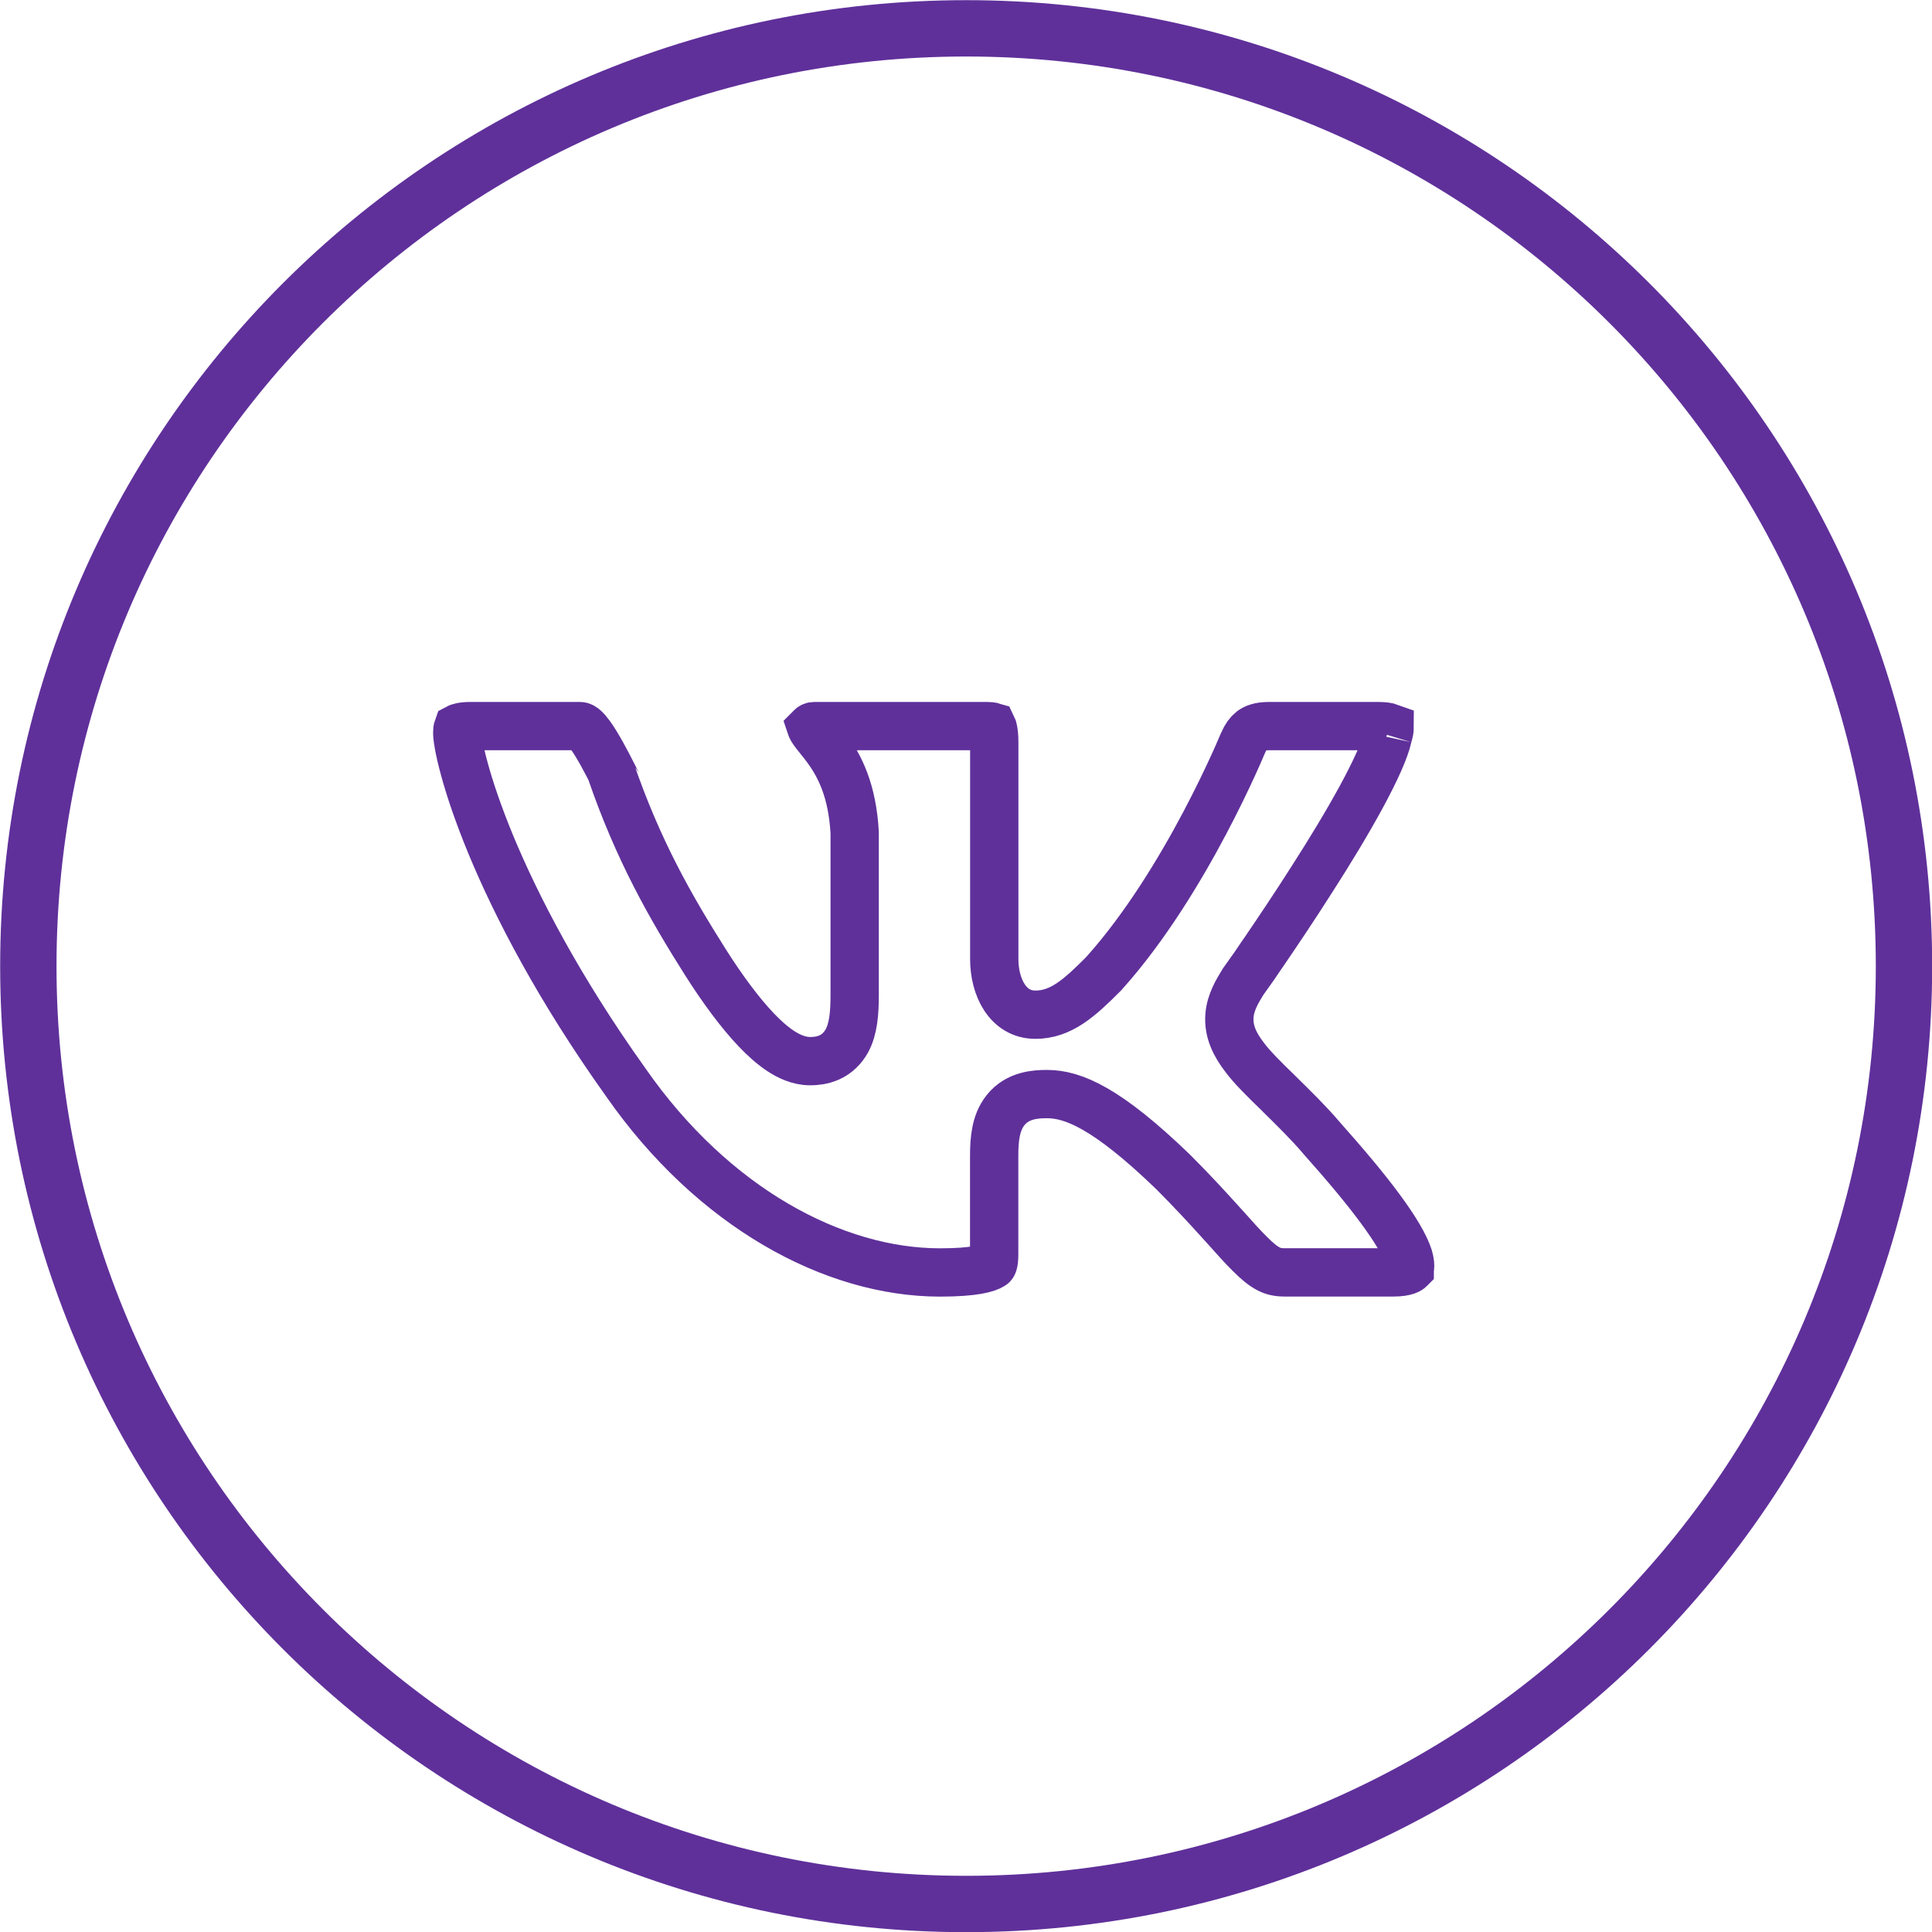 <?xml version="1.0" encoding="UTF-8"?> <svg xmlns="http://www.w3.org/2000/svg" width="24" height="24" viewBox="0 0 24 24" fill="none"> <path d="M17.239 9.156C17.206 9.308 17.09 9.569 16.91 9.9C16.735 10.222 16.516 10.582 16.299 10.92C16.084 11.258 15.873 11.572 15.716 11.802C15.696 11.83 15.678 11.857 15.66 11.883L15.581 12L15.446 12.19C15.444 12.194 15.442 12.197 15.439 12.201C15.377 12.302 15.286 12.447 15.273 12.616C15.257 12.815 15.344 12.982 15.461 13.134C15.549 13.254 15.713 13.416 15.87 13.568C15.878 13.577 15.886 13.585 15.895 13.593C16.073 13.768 16.261 13.953 16.41 14.128L16.414 14.133C16.705 14.46 16.954 14.755 17.144 15.013C17.337 15.274 17.453 15.474 17.499 15.616C17.518 15.682 17.519 15.724 17.516 15.745C17.515 15.756 17.513 15.761 17.512 15.763L17.512 15.764L17.511 15.765C17.511 15.765 17.471 15.806 17.315 15.806H15.954C15.869 15.806 15.811 15.79 15.756 15.761C15.694 15.729 15.623 15.674 15.522 15.572C15.439 15.49 15.349 15.39 15.236 15.263C15.208 15.233 15.179 15.201 15.149 15.167C14.995 14.997 14.809 14.794 14.573 14.558L14.569 14.554C13.757 13.771 13.335 13.591 13.006 13.591C12.863 13.591 12.641 13.604 12.492 13.79C12.423 13.876 12.39 13.974 12.373 14.063C12.355 14.153 12.35 14.252 12.35 14.357V15.578C12.35 15.707 12.33 15.715 12.323 15.718L12.321 15.719C12.269 15.754 12.111 15.807 11.678 15.807C10.355 15.807 8.856 14.999 7.774 13.446L7.772 13.443C6.942 12.28 6.416 11.261 6.098 10.495C5.94 10.112 5.833 9.792 5.768 9.551C5.699 9.3 5.68 9.153 5.68 9.104C5.68 9.069 5.683 9.052 5.686 9.044C5.699 9.037 5.742 9.02 5.846 9.02H7.207C7.335 9.02 7.654 9.719 7.672 9.736M17.245 9.133C17.259 9.087 17.263 9.056 17.263 9.037C17.241 9.029 17.197 9.02 17.121 9.02H15.76C15.643 9.02 15.583 9.049 15.548 9.075C15.51 9.105 15.476 9.15 15.445 9.221L15.444 9.224L15.437 9.239C15.431 9.253 15.423 9.272 15.412 9.297C15.391 9.347 15.359 9.42 15.318 9.509C15.236 9.689 15.116 9.939 14.965 10.225C14.665 10.792 14.233 11.512 13.719 12.086L13.714 12.092L13.709 12.097C13.409 12.399 13.179 12.605 12.862 12.605C12.517 12.605 12.351 12.258 12.351 11.915V9.22C12.351 9.146 12.345 9.095 12.337 9.06C12.334 9.043 12.33 9.032 12.327 9.026C12.317 9.023 12.297 9.02 12.262 9.02H10.123C10.107 9.02 10.097 9.022 10.091 9.025C10.086 9.027 10.082 9.03 10.08 9.032C10.079 9.033 10.077 9.035 10.077 9.035L10.078 9.038C10.08 9.044 10.086 9.055 10.101 9.077C10.117 9.101 10.137 9.126 10.168 9.164C10.17 9.166 10.171 9.169 10.173 9.171C10.201 9.205 10.235 9.247 10.27 9.295C10.43 9.513 10.588 9.818 10.617 10.343L10.617 10.351V10.359V12.363C10.617 12.579 10.602 12.782 10.519 12.932C10.469 13.021 10.397 13.093 10.301 13.136C10.213 13.175 10.127 13.182 10.065 13.182C9.921 13.182 9.794 13.119 9.698 13.056C9.596 12.989 9.494 12.898 9.395 12.794C9.196 12.585 8.98 12.295 8.763 11.953C8.329 11.267 7.926 10.561 7.586 9.57M5.682 9.046L5.681 9.047M15.489 12.56C15.52 12.573 15.581 12.587 15.581 12.587" stroke="#5F309A" stroke-width="0.6"></path> <path d="M12.002 23.652C18.436 23.652 23.652 18.436 23.652 12.002C23.652 5.567 18.436 0.352 12.002 0.352C5.567 0.352 0.352 5.567 0.352 12.002C0.352 18.436 5.567 23.652 12.002 23.652Z" stroke="#5F309A" stroke-width="0.7"></path> </svg> 